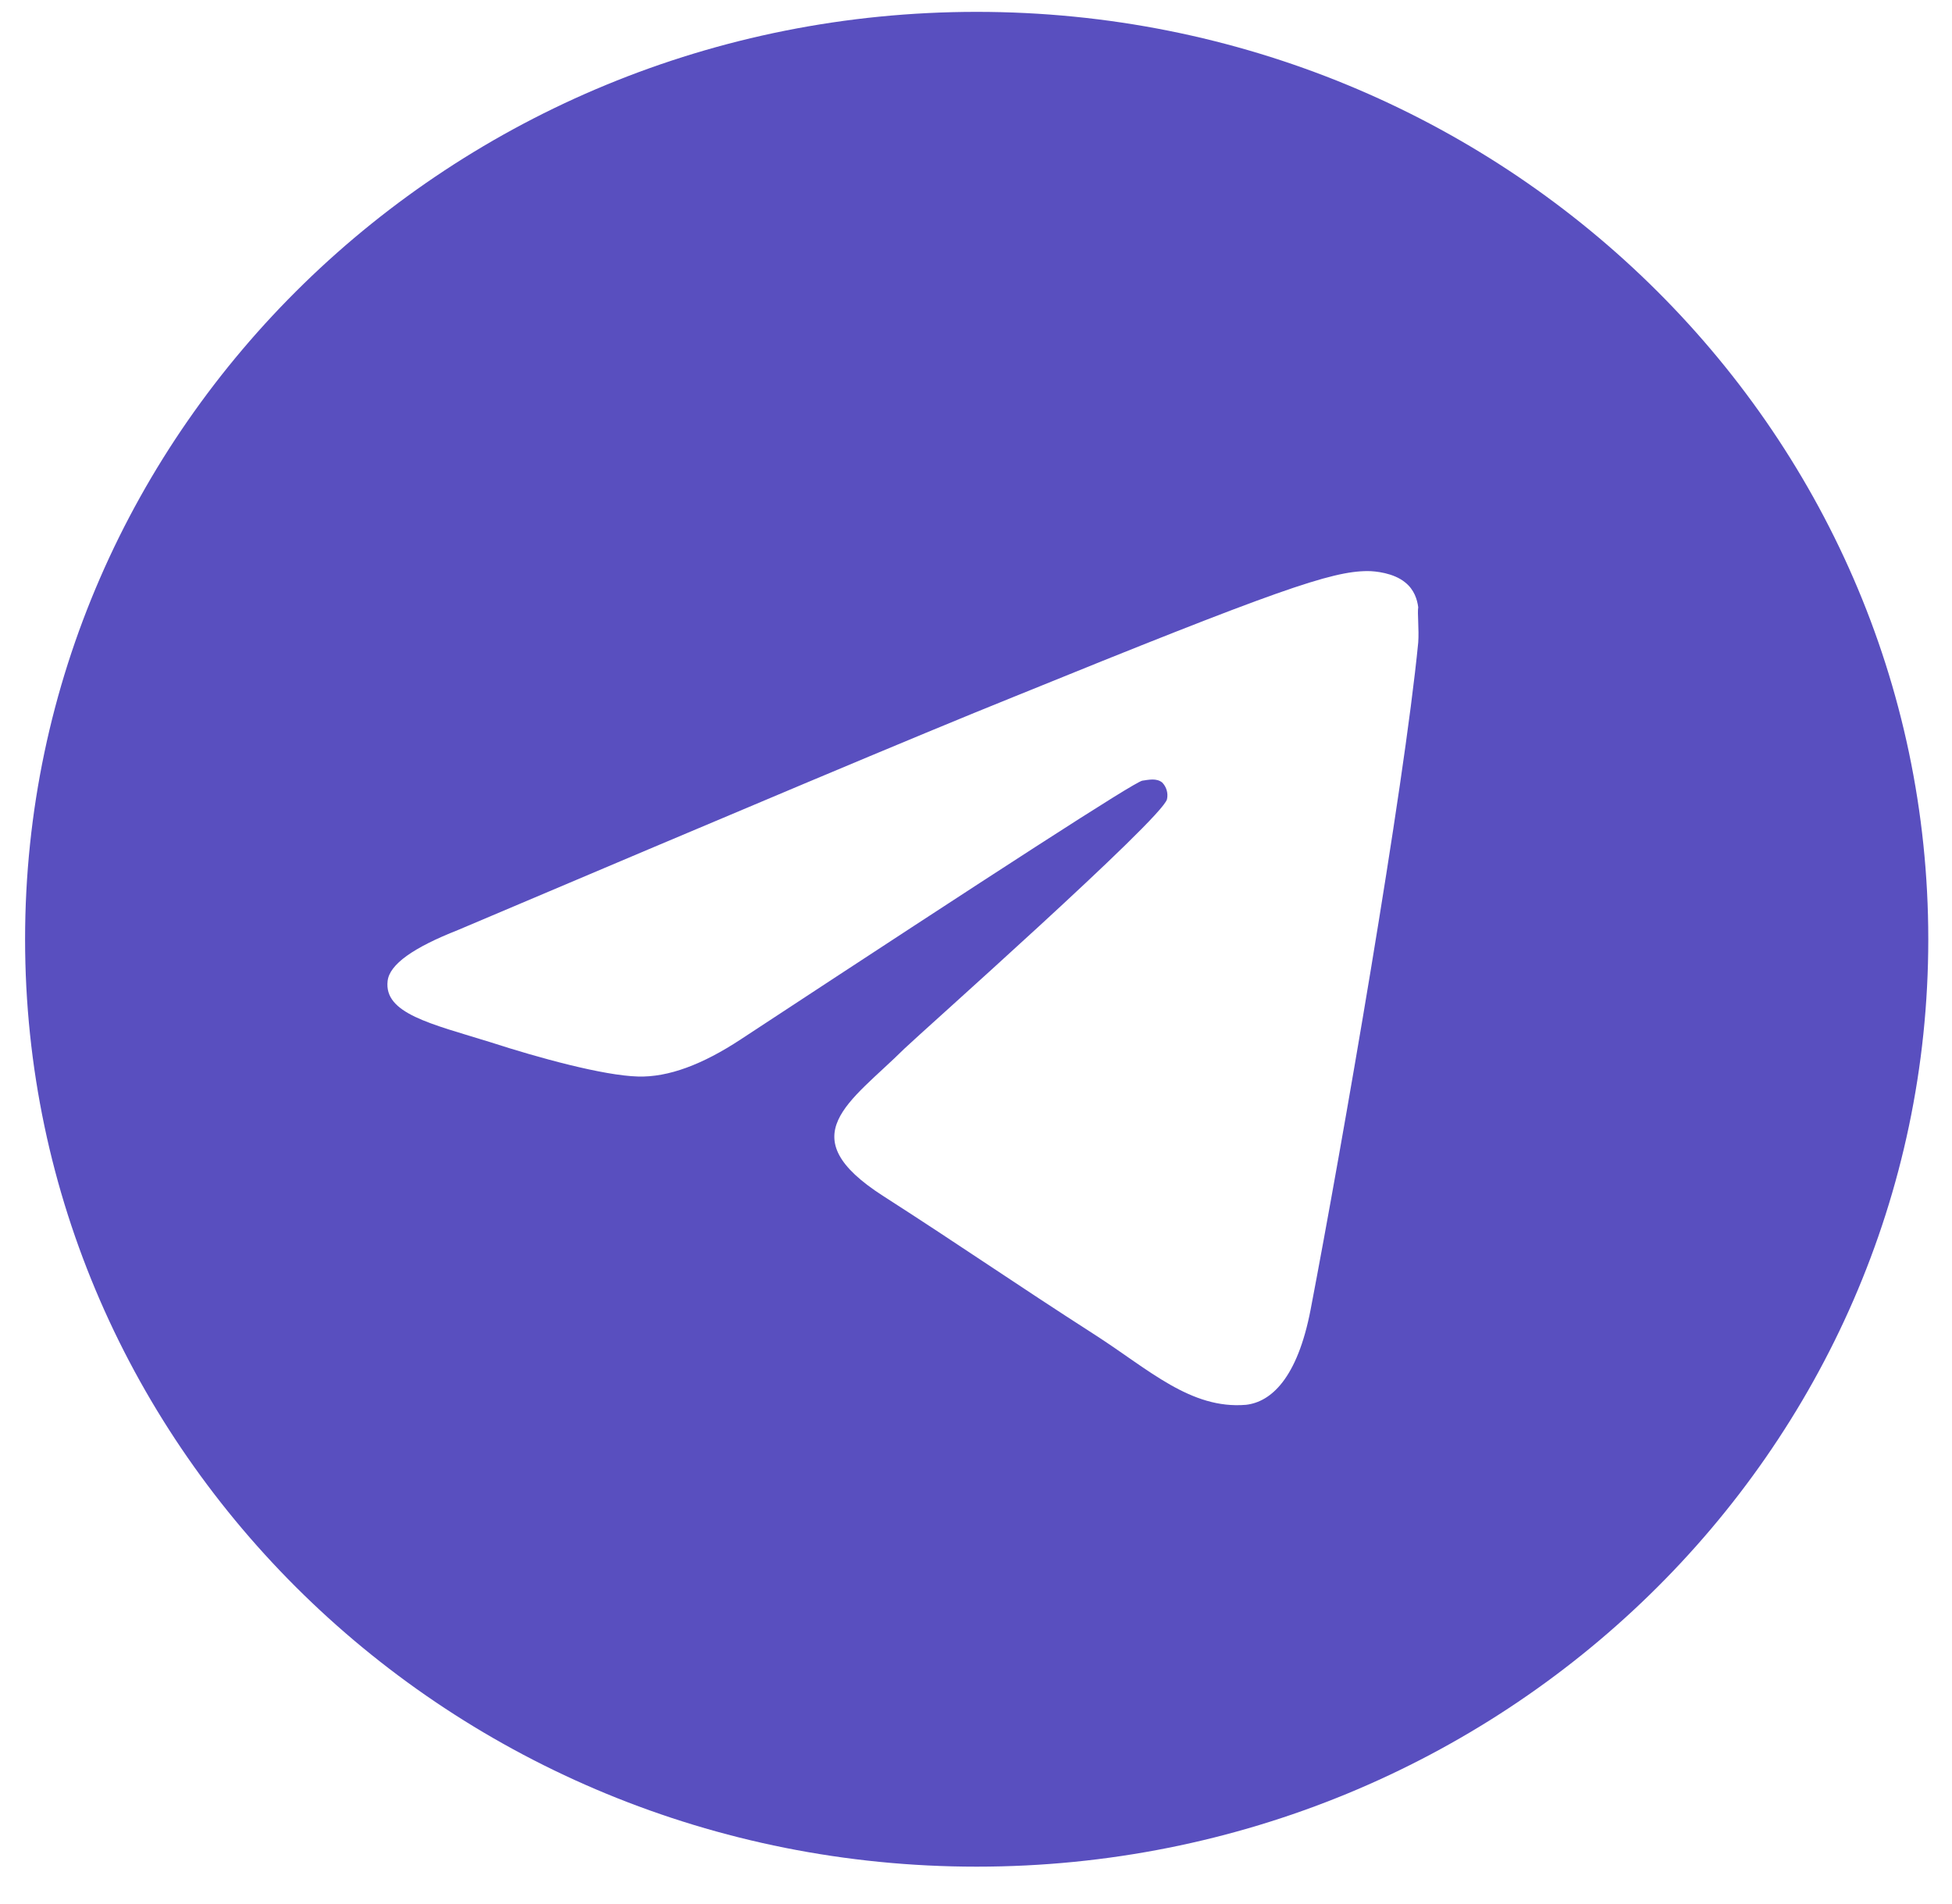<svg xmlns="http://www.w3.org/2000/svg" width="40" height="39" viewBox="0 0 40 39" fill="none">
  <path d="M20.014 0.243C9.25 0.243 0.514 8.755 0.514 19.243C0.514 29.731 9.25 38.243 20.014 38.243C30.778 38.243 39.514 29.731 39.514 19.243C39.514 8.755 30.778 0.243 20.014 0.243ZM29.062 13.163C28.769 16.165 27.502 23.461 26.858 26.824C26.585 28.249 26.039 28.724 25.532 28.781C24.401 28.876 23.543 28.059 22.451 27.356C20.735 26.254 19.76 25.57 18.103 24.506C16.172 23.271 17.42 22.587 18.532 21.485C18.824 21.2 23.816 16.773 23.914 16.374C23.927 16.314 23.925 16.251 23.908 16.191C23.891 16.132 23.86 16.077 23.816 16.032C23.699 15.937 23.543 15.975 23.407 15.994C23.231 16.032 20.501 17.799 15.178 21.295C14.398 21.808 13.696 22.074 13.072 22.055C12.37 22.036 11.044 21.675 10.049 21.352C8.821 20.972 7.865 20.763 7.943 20.098C7.982 19.756 8.47 19.414 9.386 19.053C15.08 16.64 18.863 15.044 20.755 14.284C26.176 12.08 27.287 11.7 28.028 11.7C28.184 11.7 28.555 11.738 28.789 11.928C28.984 12.08 29.042 12.289 29.062 12.441C29.042 12.555 29.081 12.897 29.062 13.163Z" fill="#594FBF"/>
</svg>